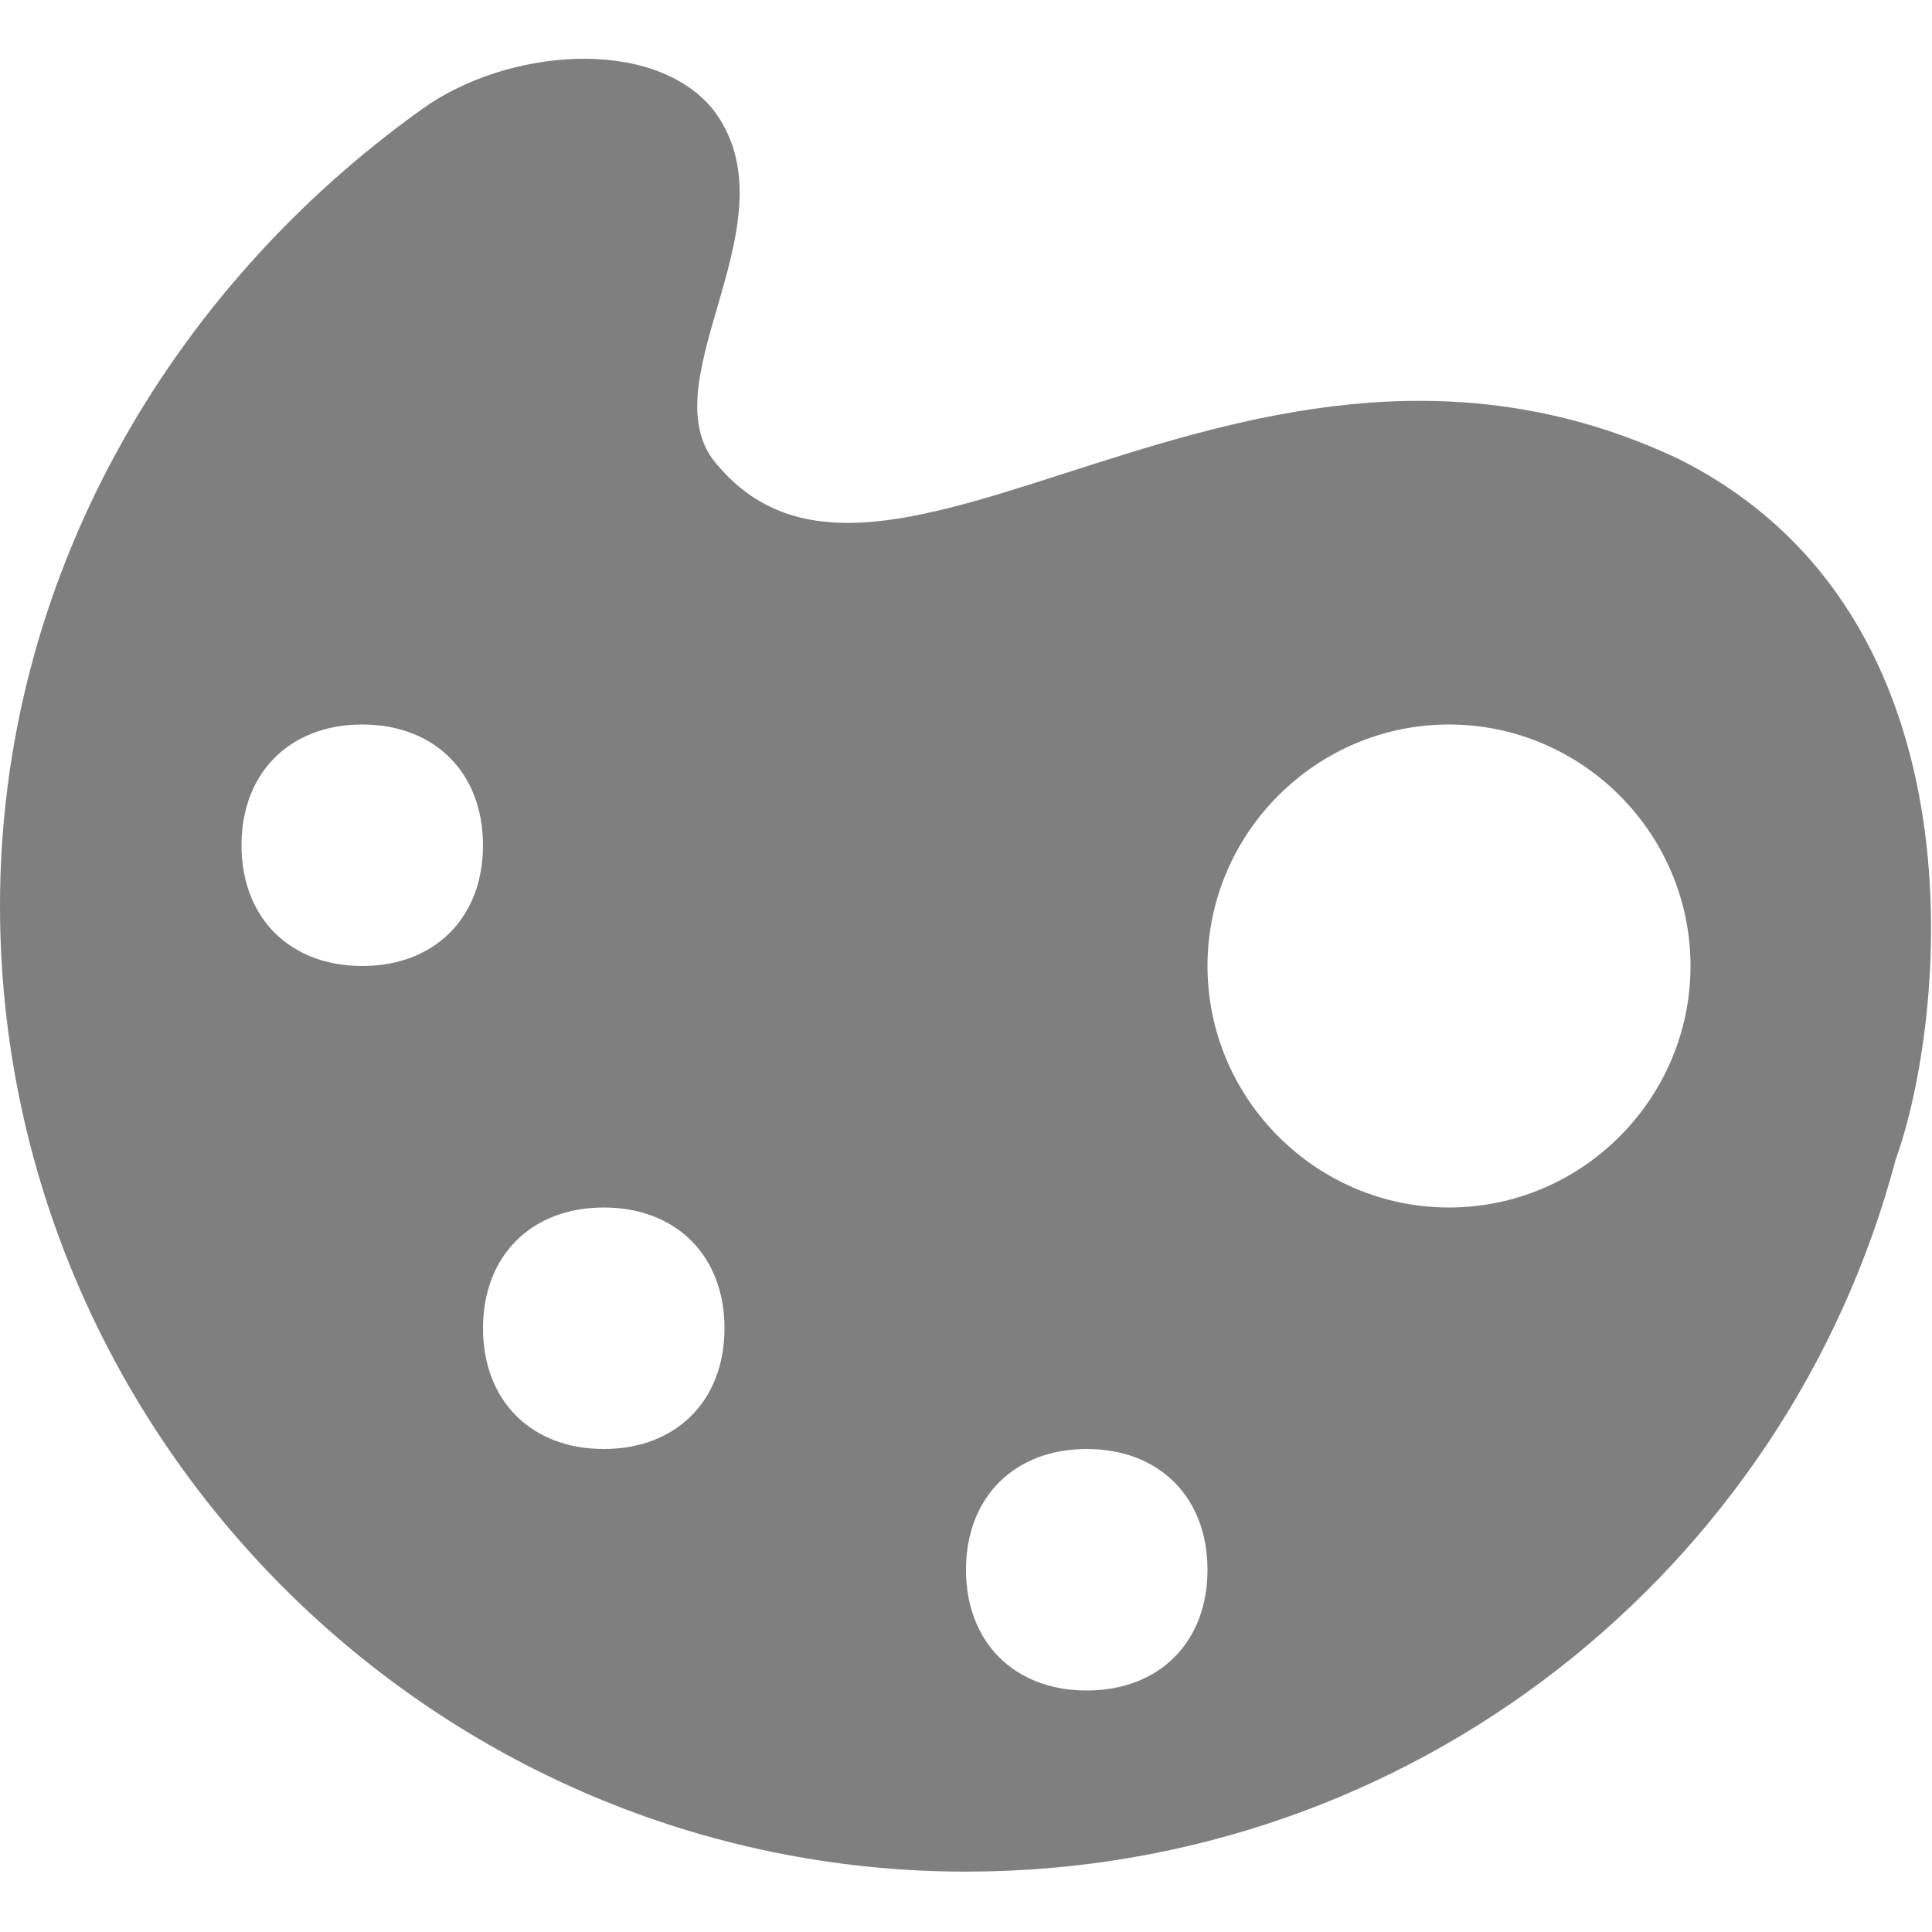 <svg width='16' height='16' fill='none' xmlns='http://www.w3.org/2000/svg'><path d='M13.9 3.8c-3.6-1.7-6.6 1.8-8 0-.5-.7.7-2 0-2.9C5.4.3 4.2.4 3.5.9 1.4 2.4 0 4.8 0 7.5c0 4.4 3.6 8 8 8 3.7 0 6.8-2.5 7.7-5.9.4-1.1.8-4.5-1.8-5.8ZM3 8c-.6 0-1-.4-1-1s.4-1 1-1 1 .4 1 1-.4 1-1 1Zm2 4c-.6 0-1-.4-1-1s.4-1 1-1 1 .4 1 1-.4 1-1 1Zm4 2c-.6 0-1-.4-1-1s.4-1 1-1 1 .4 1 1-.4 1-1 1Zm3-4c-1.1 0-2-.9-2-2s.9-2 2-2 2 .9 2 2-.9 2-2 2Z' fill='#7F7F7F'/></svg>